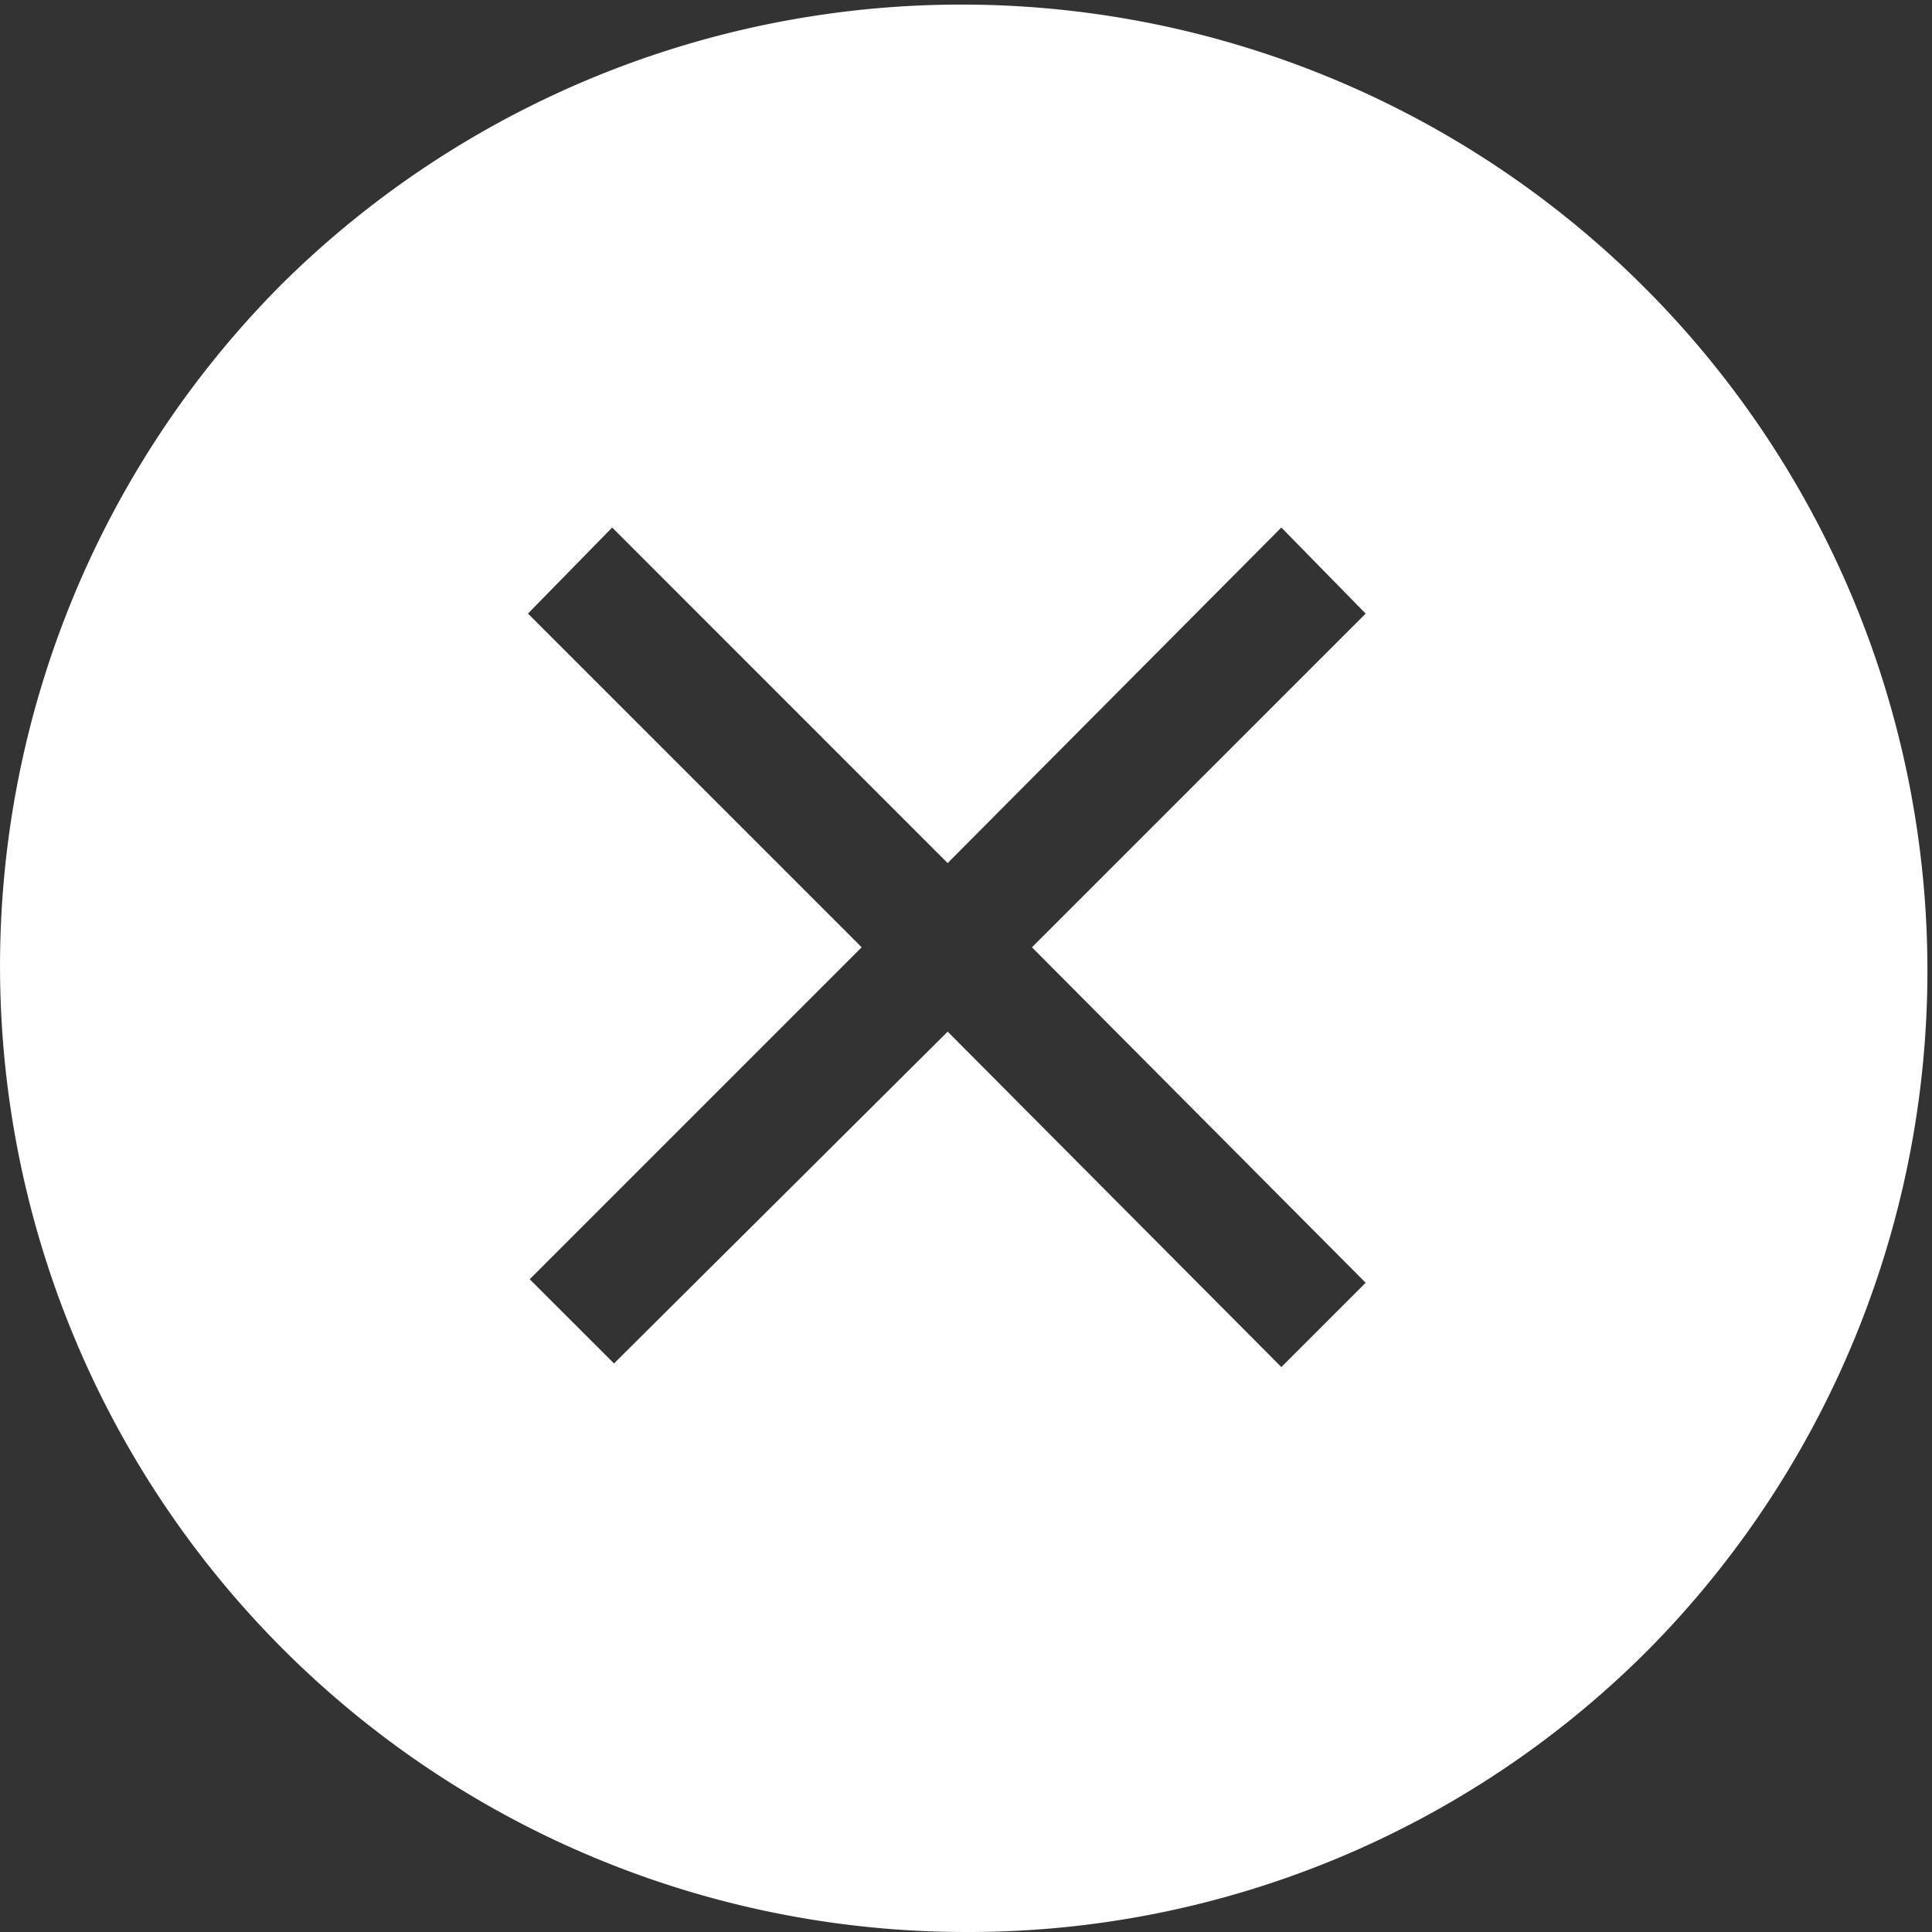 <svg xmlns="http://www.w3.org/2000/svg" width="22" height="22" viewBox="0 0 22 22"><rect x="0" y="0" width="22" height="22" fill="#333333" stroke="none"/><path d="M11,24A11,11,0,0,1,3.222,5.222,11,11,0,0,1,18.778,20.778,10.927,10.927,0,0,1,11,24Zm-.209-10.253h0l3.8,3.82.96-.96-3.8-3.82,3.8-3.8-.96-.98-3.8,3.821L6.971,8.007l-.959.98,3.8,3.8-3.78,3.78.96.959,3.8-3.779Z" transform="translate(0 -2)" fill="#fff"/></svg>